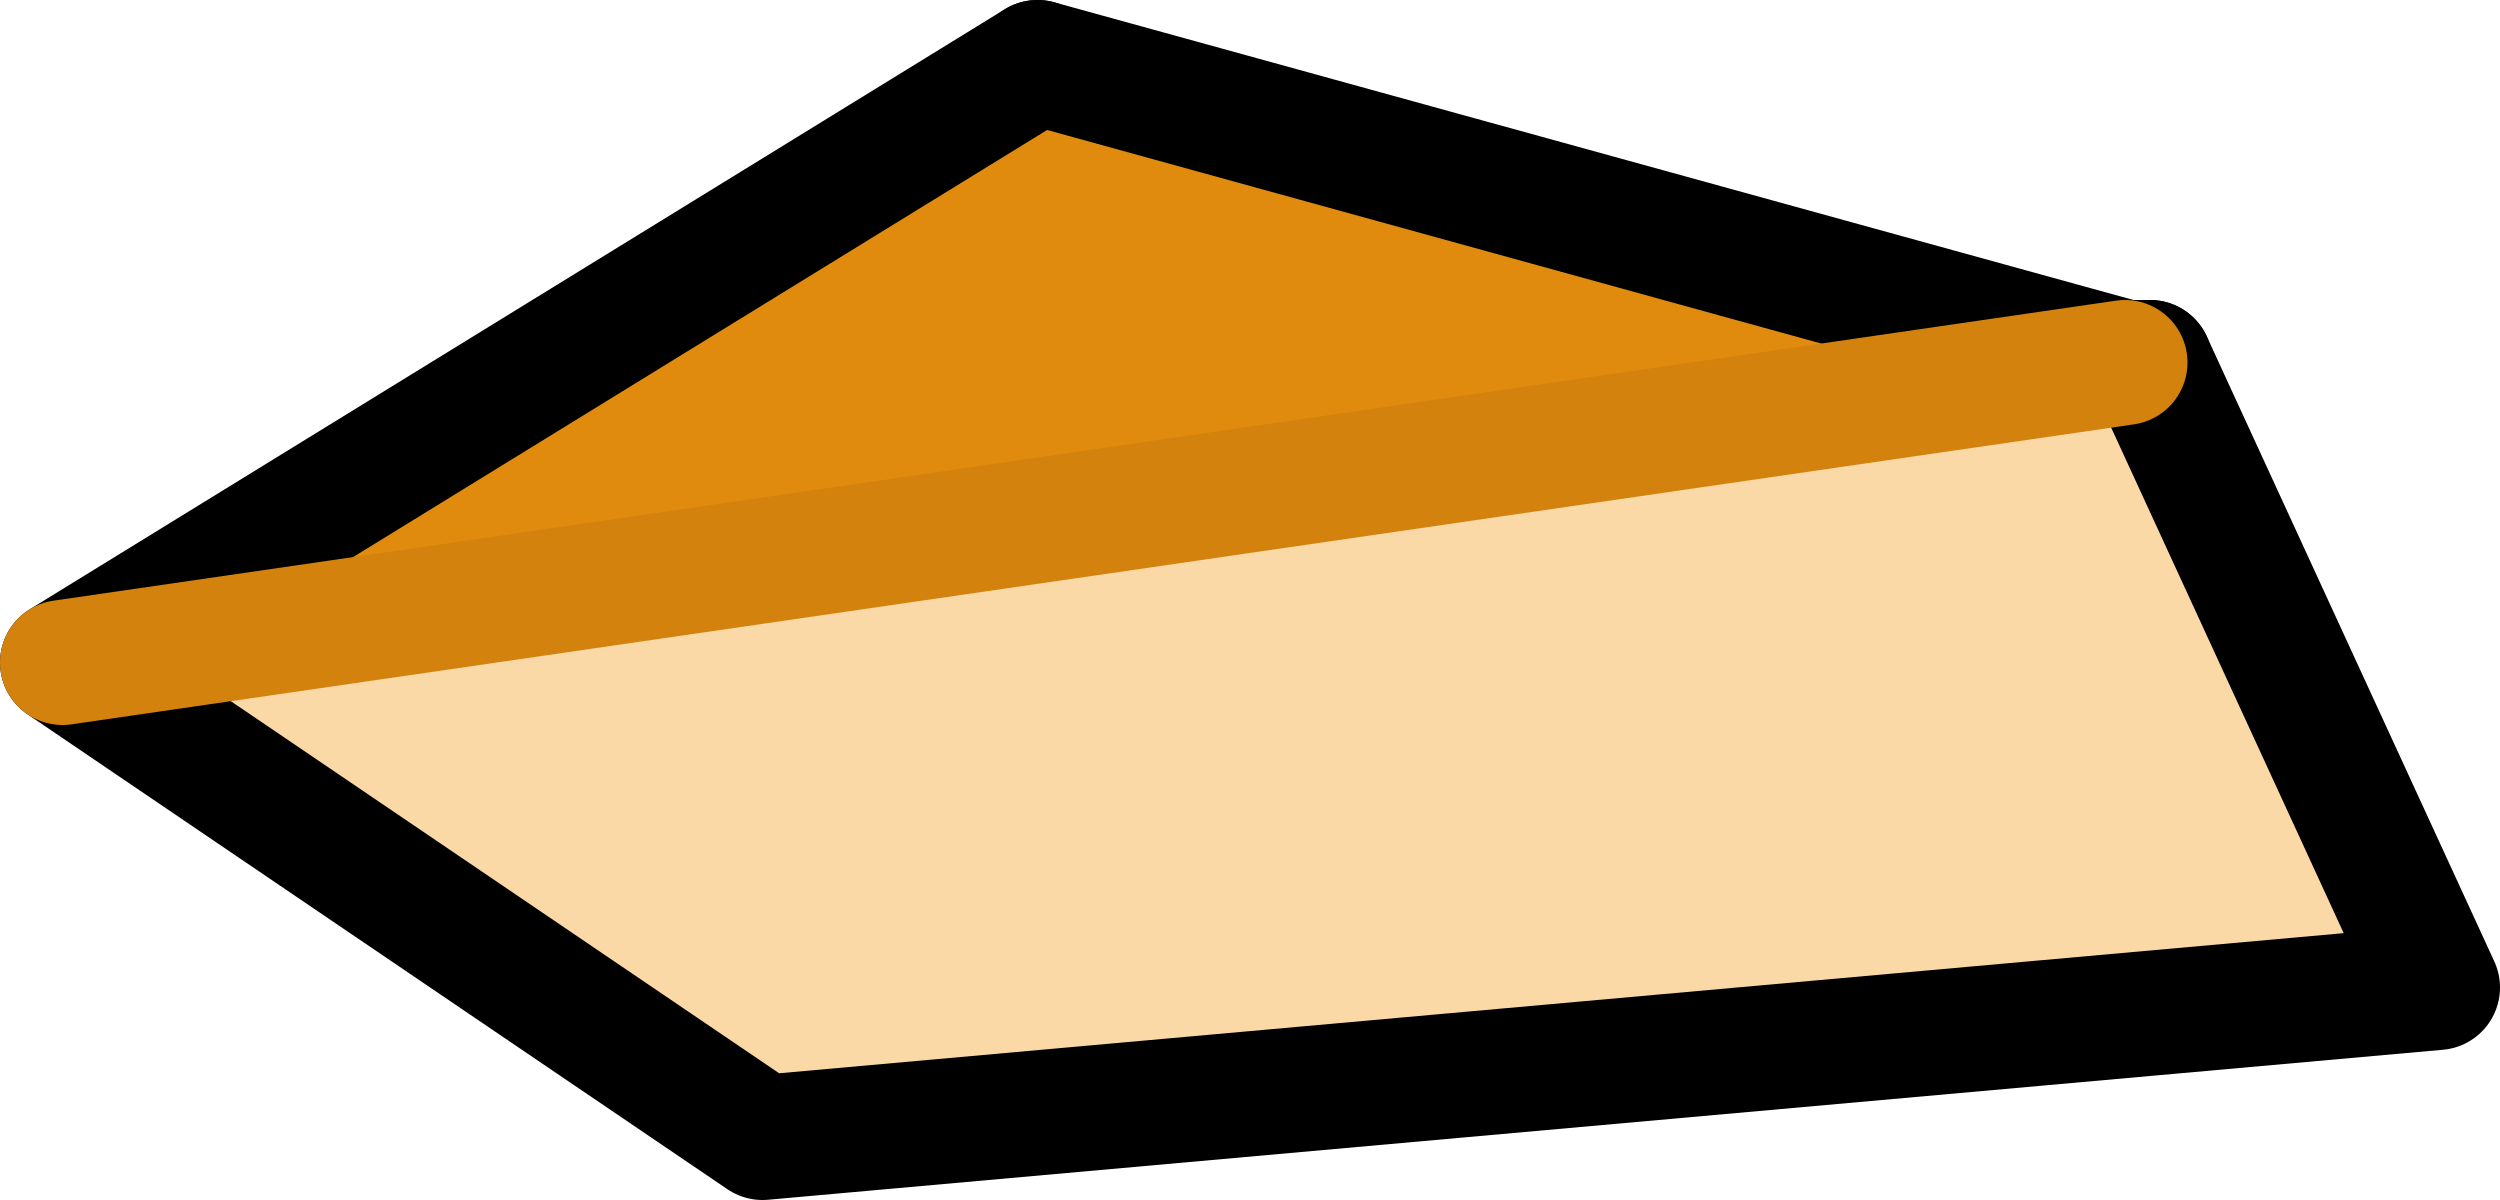 <?xml version="1.0" encoding="UTF-8" standalone="no"?>
<svg xmlns:xlink="http://www.w3.org/1999/xlink" height="4.8px" width="10.0px" xmlns="http://www.w3.org/2000/svg">
  <g transform="matrix(1.0, 0.0, 0.0, 1.0, 5.0, 2.4)">
    <path d="M-4.75 0.25 L3.5 -0.95 3.6 -0.95 4.75 1.55 -1.95 2.15 -4.75 0.25" fill="#fad9a7" fill-rule="evenodd" stroke="none"/>
    <path d="M-0.85 -2.15 L3.5 -0.95 -4.75 0.25 -0.85 -2.15" fill="#e08b0e" fill-rule="evenodd" stroke="none"/>
    <path d="M-0.85 -2.15 L-4.75 0.25 -1.95 2.15 4.75 1.55 3.6 -0.95" fill="none" stroke="#000000" stroke-linecap="round" stroke-linejoin="round" stroke-width="0.5"/>
    <path d="M3.5 -0.95 L-0.85 -2.15 M3.5 -0.95 L3.6 -0.95" fill="none" stroke="#000000" stroke-linecap="round" stroke-linejoin="round" stroke-width="0.5"/>
    <path d="M-4.75 0.25 L3.5 -0.95" fill="none" stroke="#d2820d" stroke-linecap="round" stroke-linejoin="round" stroke-width="0.5"/>
  </g>
</svg>
